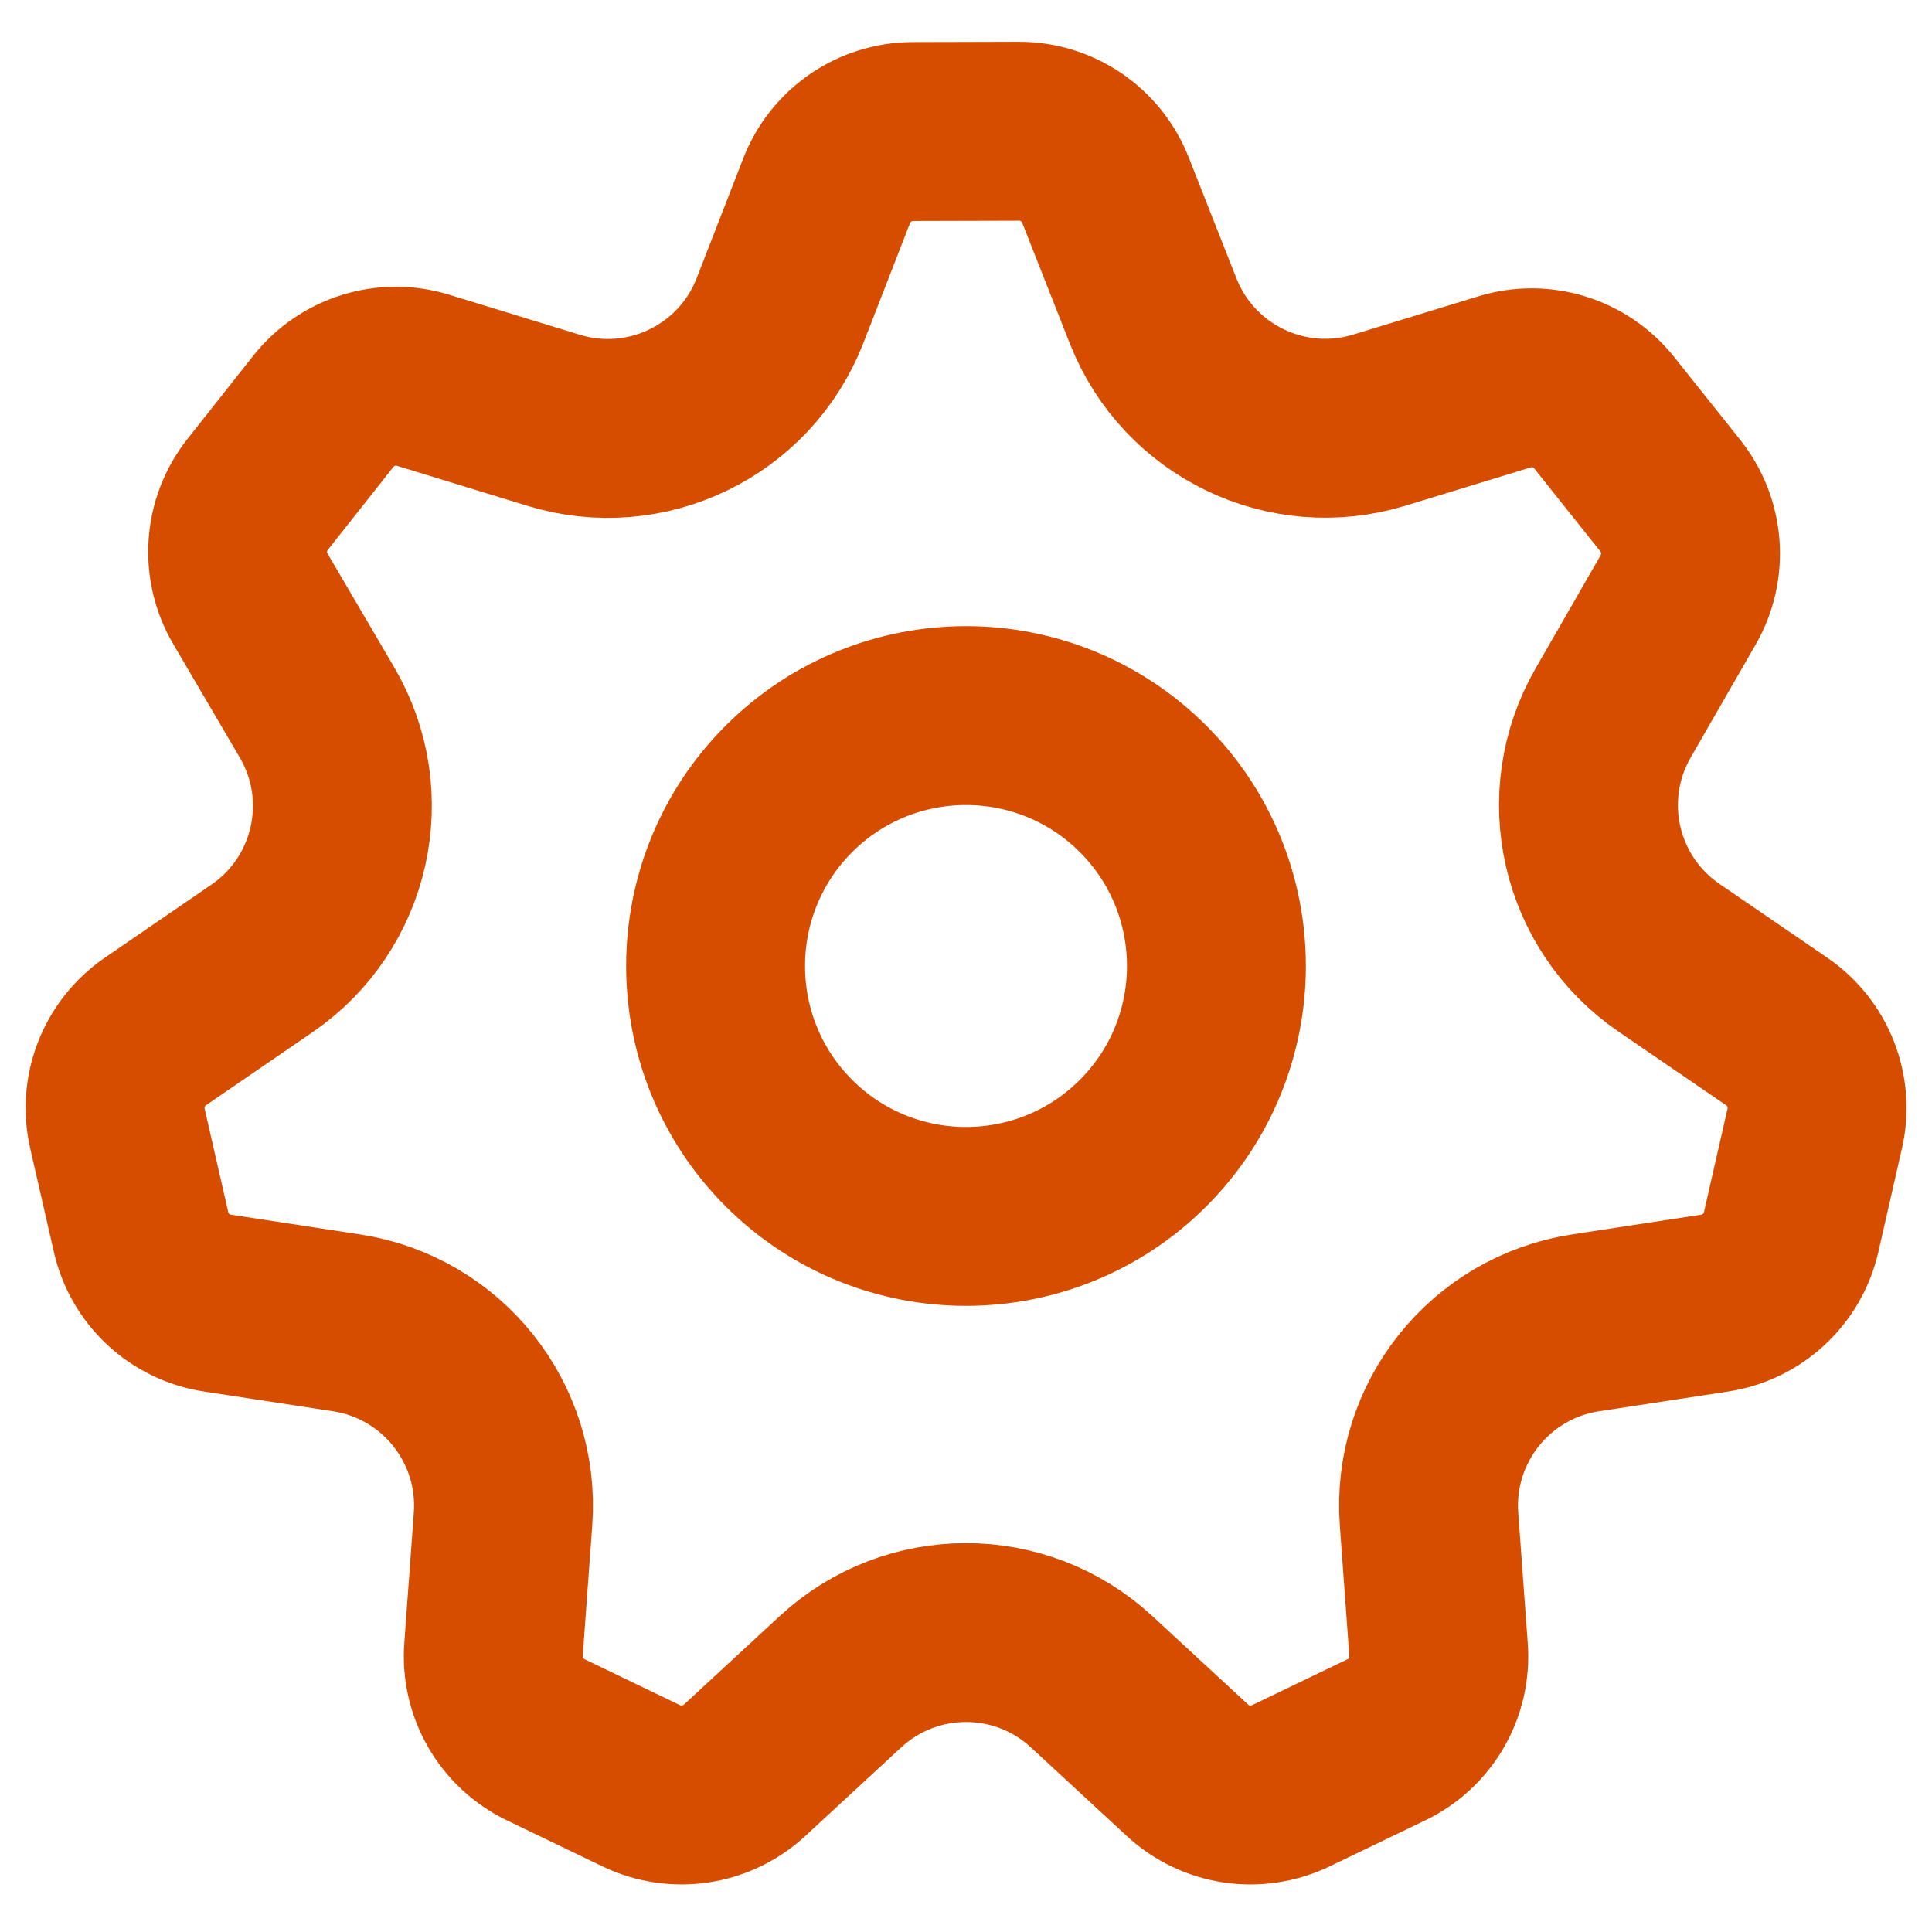 <?xml version="1.0" encoding="UTF-8"?> <svg xmlns="http://www.w3.org/2000/svg" width="27" height="27" viewBox="0 0 27 27" fill="none"><path d="M3.038 18.211L4.843 18.487C6.176 18.691 7.128 19.885 7.03 21.229L6.897 23.052C6.858 23.583 7.148 24.083 7.627 24.314L8.962 24.957C9.442 25.188 10.014 25.102 10.405 24.741L11.747 23.501C12.737 22.587 14.263 22.587 15.254 23.501L16.596 24.741C16.988 25.103 17.558 25.188 18.039 24.957L19.377 24.313C19.855 24.083 20.143 23.584 20.104 23.055L19.971 21.229C19.873 19.885 20.825 18.691 22.158 18.487L23.964 18.211C24.489 18.131 24.913 17.737 25.032 17.217L25.361 15.773C25.48 15.254 25.27 14.716 24.831 14.416L23.323 13.384C22.211 12.622 21.871 11.134 22.543 9.965L23.454 8.381C23.718 7.92 23.674 7.343 23.343 6.927L22.419 5.768C22.087 5.352 21.534 5.18 21.025 5.337L19.279 5.871C17.989 6.267 16.613 5.604 16.117 4.35L15.448 2.654C15.252 2.158 14.772 1.832 14.239 1.834L12.759 1.838C12.225 1.839 11.747 2.167 11.553 2.664L10.901 4.341C10.41 5.603 9.028 6.271 7.734 5.873L5.915 5.315C5.405 5.157 4.85 5.33 4.518 5.749L3.601 6.909C3.269 7.328 3.229 7.907 3.499 8.368L4.43 9.956C5.116 11.126 4.78 12.628 3.661 13.394L2.172 14.415C1.733 14.716 1.522 15.254 1.641 15.772L1.971 17.216C2.088 17.737 2.512 18.131 3.038 18.211Z" stroke="#D64D00" stroke-width="2.5" stroke-linecap="round" stroke-linejoin="round"></path><path d="M15.975 11.025C17.341 12.392 17.341 14.608 15.975 15.975C14.608 17.341 12.392 17.341 11.025 15.975C9.659 14.608 9.659 12.392 11.025 11.025C12.392 9.659 14.608 9.659 15.975 11.025Z" stroke="#D64D00" stroke-width="2.5" stroke-linecap="round" stroke-linejoin="round"></path></svg> 